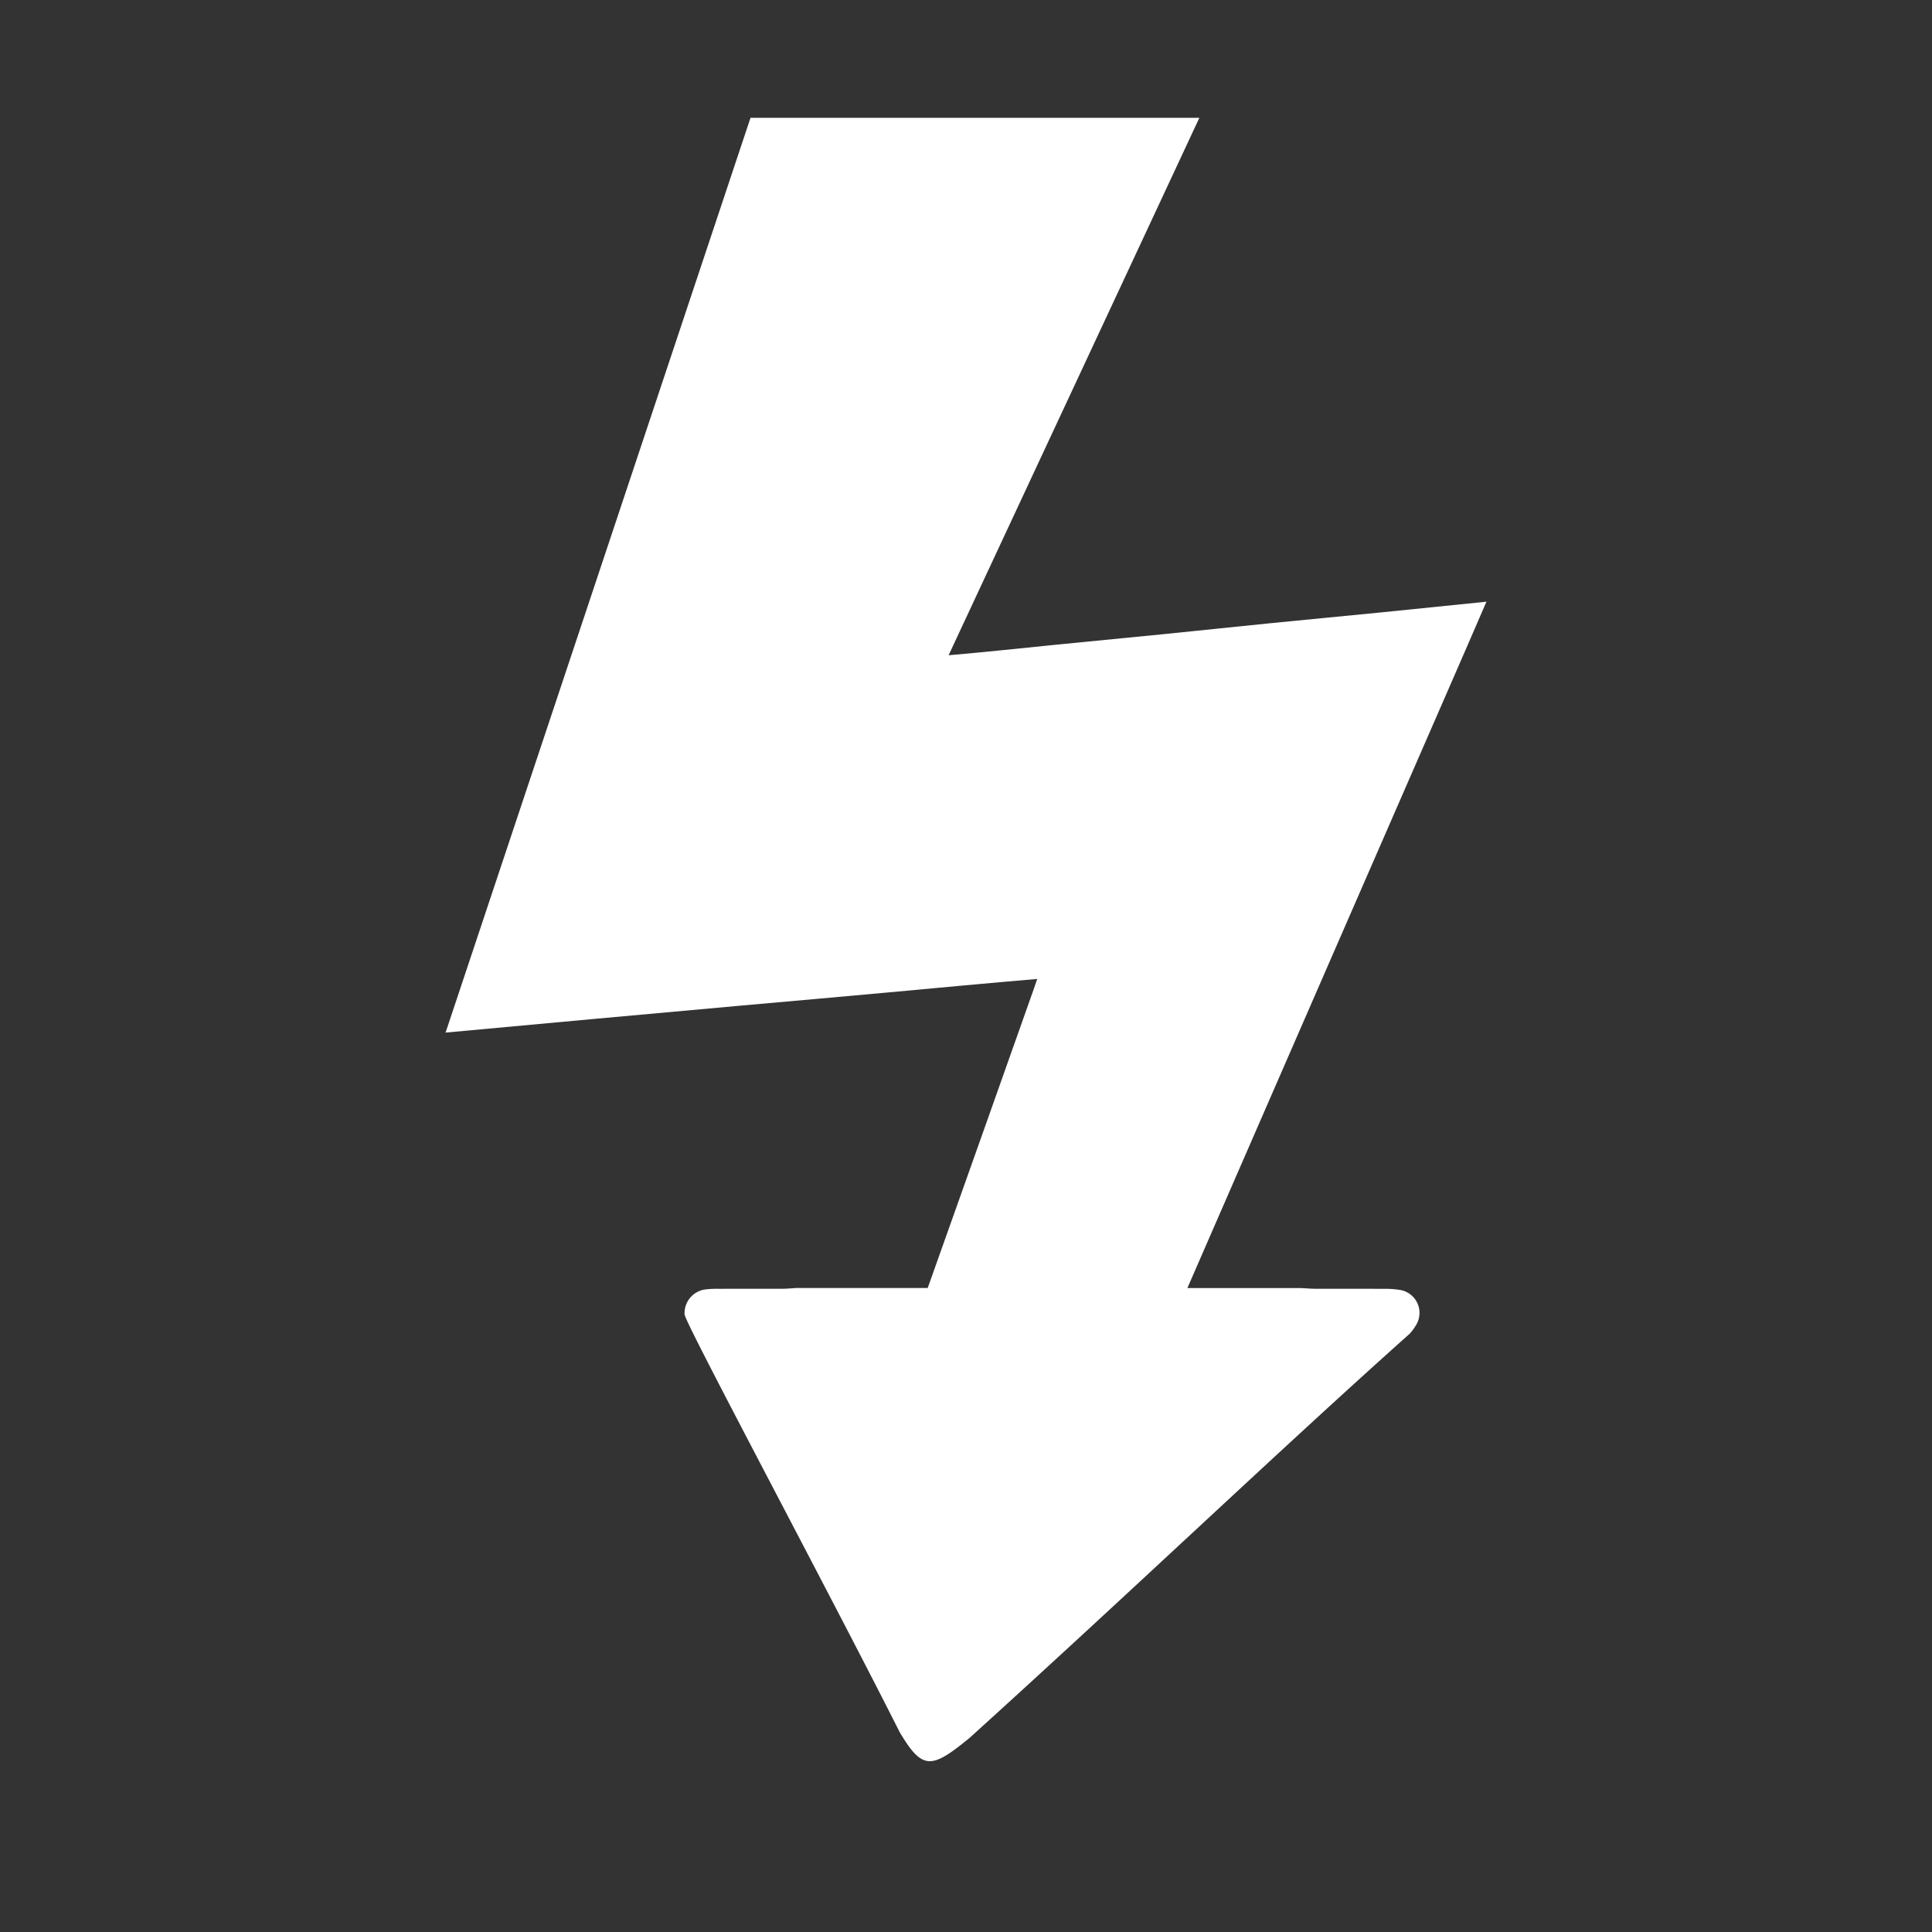 <?xml version="1.0" encoding="UTF-8"?>
<svg xmlns="http://www.w3.org/2000/svg" id="Laag_1" data-name="Laag 1" viewBox="0 0 283.465 283.465">
  <rect x="0" y="0" width="283.465" height="283.465" fill="#333333" stroke="none"/>
  <defs>
    <style>.cls-1{fill:#fff;}</style>
  </defs>
  <path class="cls-1" d="M131.709,236.971c-12.313-21.104-14.515-24.877-26.82-45.967.551-.034.923-.071,1.295-.077q13.822-.204,27.643-.408c2.186-.035,1.636.285,2.327-1.655q7.8-21.92,15.558-43.855c.139-.392.271-.786.474-1.377-7.355.626-14.536,1.301-21.718,1.965-7.234.668-14.472,1.293-21.708,1.944q-10.801.971-21.601,1.957c-7.194.657-14.387,1.324-21.784,2.006Q87.79,84.26,110.114,17.289h65.856c-12.255,26.266-24.471,52.449-36.79,78.85,5.437-.464,10.639-1.037,15.847-1.554,5.229-.518,10.459-1.016,15.688-1.541,5.263-.528,10.522-1.09,15.786-1.616,5.228-.523,10.46-1.011,15.688-1.531,5.223-.519,10.444-1.059,15.9-1.614-3.753,8.709-7.489,17.206-11.191,25.719q-5.568,12.805-11.164,25.598-5.581,12.8-11.157,25.601c-3.714,8.524-7.428,17.048-11.214,25.737h28.67l.089.207C182.027,212.108,151.913,215.895,131.709,236.971Z"></path>
  <path class="cls-1" d="M190.876,188.985c.833.043,1.463.101,2.093.103,3.322.009,6.644-.004,9.966.011a13.9,13.9,0,0,1,2.335.142,3.415,3.415,0,0,1,2.491,5.186,8.024,8.024,0,0,1-.924,1.254c-18.882,16.842-40.822,37.806-64.59,59.313-5.562,4.548-6.881,4.812-10.243-.847-10.293-20.432-31.582-60.186-31.562-61.297a3.517,3.517,0,0,1,3.28-3.688,14.799,14.799,0,0,1,1.755-.067c3.127-.006,6.253.003,9.38-.008.633-.002,1.266-.068,1.996-.11"></path>
</svg>
